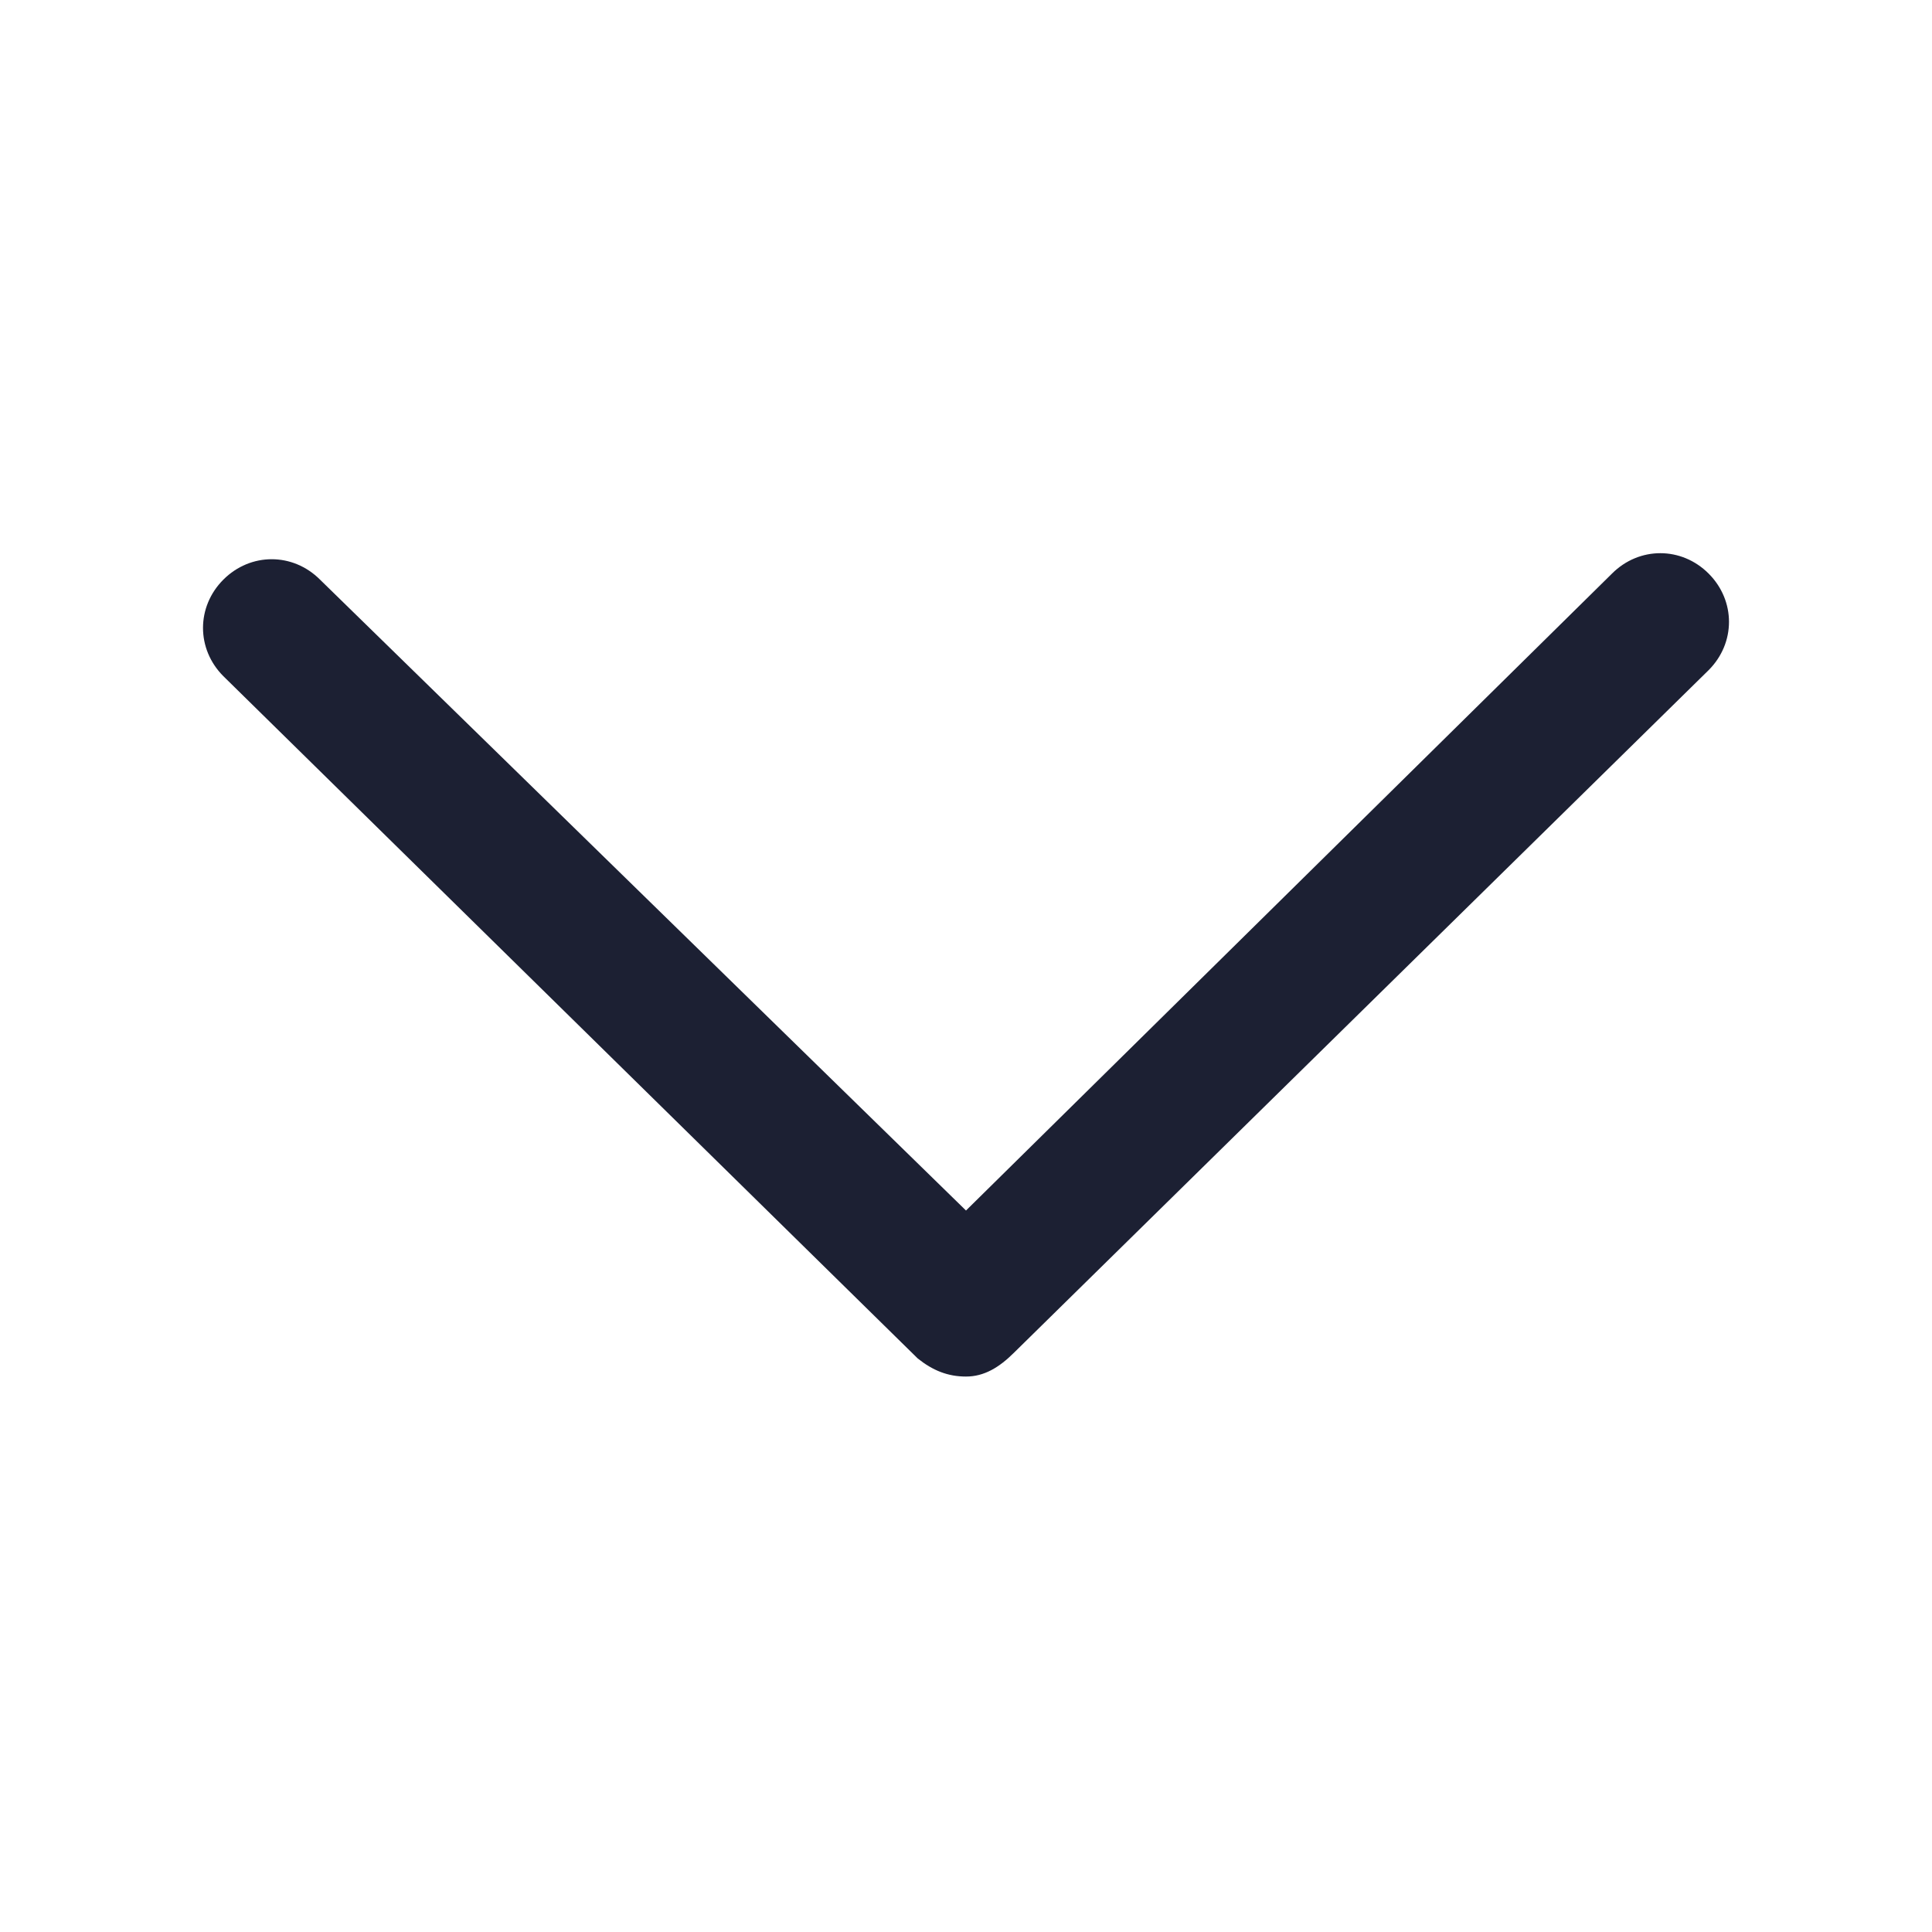 <?xml version="1.0" encoding="utf-8"?>
<!-- Generator: Adobe Illustrator 22.0.0, SVG Export Plug-In . SVG Version: 6.00 Build 0)  -->
<svg fill="#1C2033" width="52" height="52" version="1.1" id="lni_lni-chevron-down" xmlns="http://www.w3.org/2000/svg" xmlns:xlink="http://www.w3.org/1999/xlink"
	 x="0px" y="0px" viewBox="0 0 64 64" style="enable-background:new 0 0 64 64;" xml:space="preserve">
<g>
	<path d="M32,45.6c-0.6,0-1.1-0.2-1.6-0.6l-23-22.6c-0.9-0.9-0.9-2.3,0-3.2c0.9-0.9,2.3-0.9,3.2,0L32,40.1l21.4-21.1
		c0.9-0.9,2.3-0.9,3.2,0c0.9,0.9,0.9,2.3,0,3.2l-23,22.6C33.1,45.3,32.6,45.6,32,45.6z"/>
</g>
</svg>